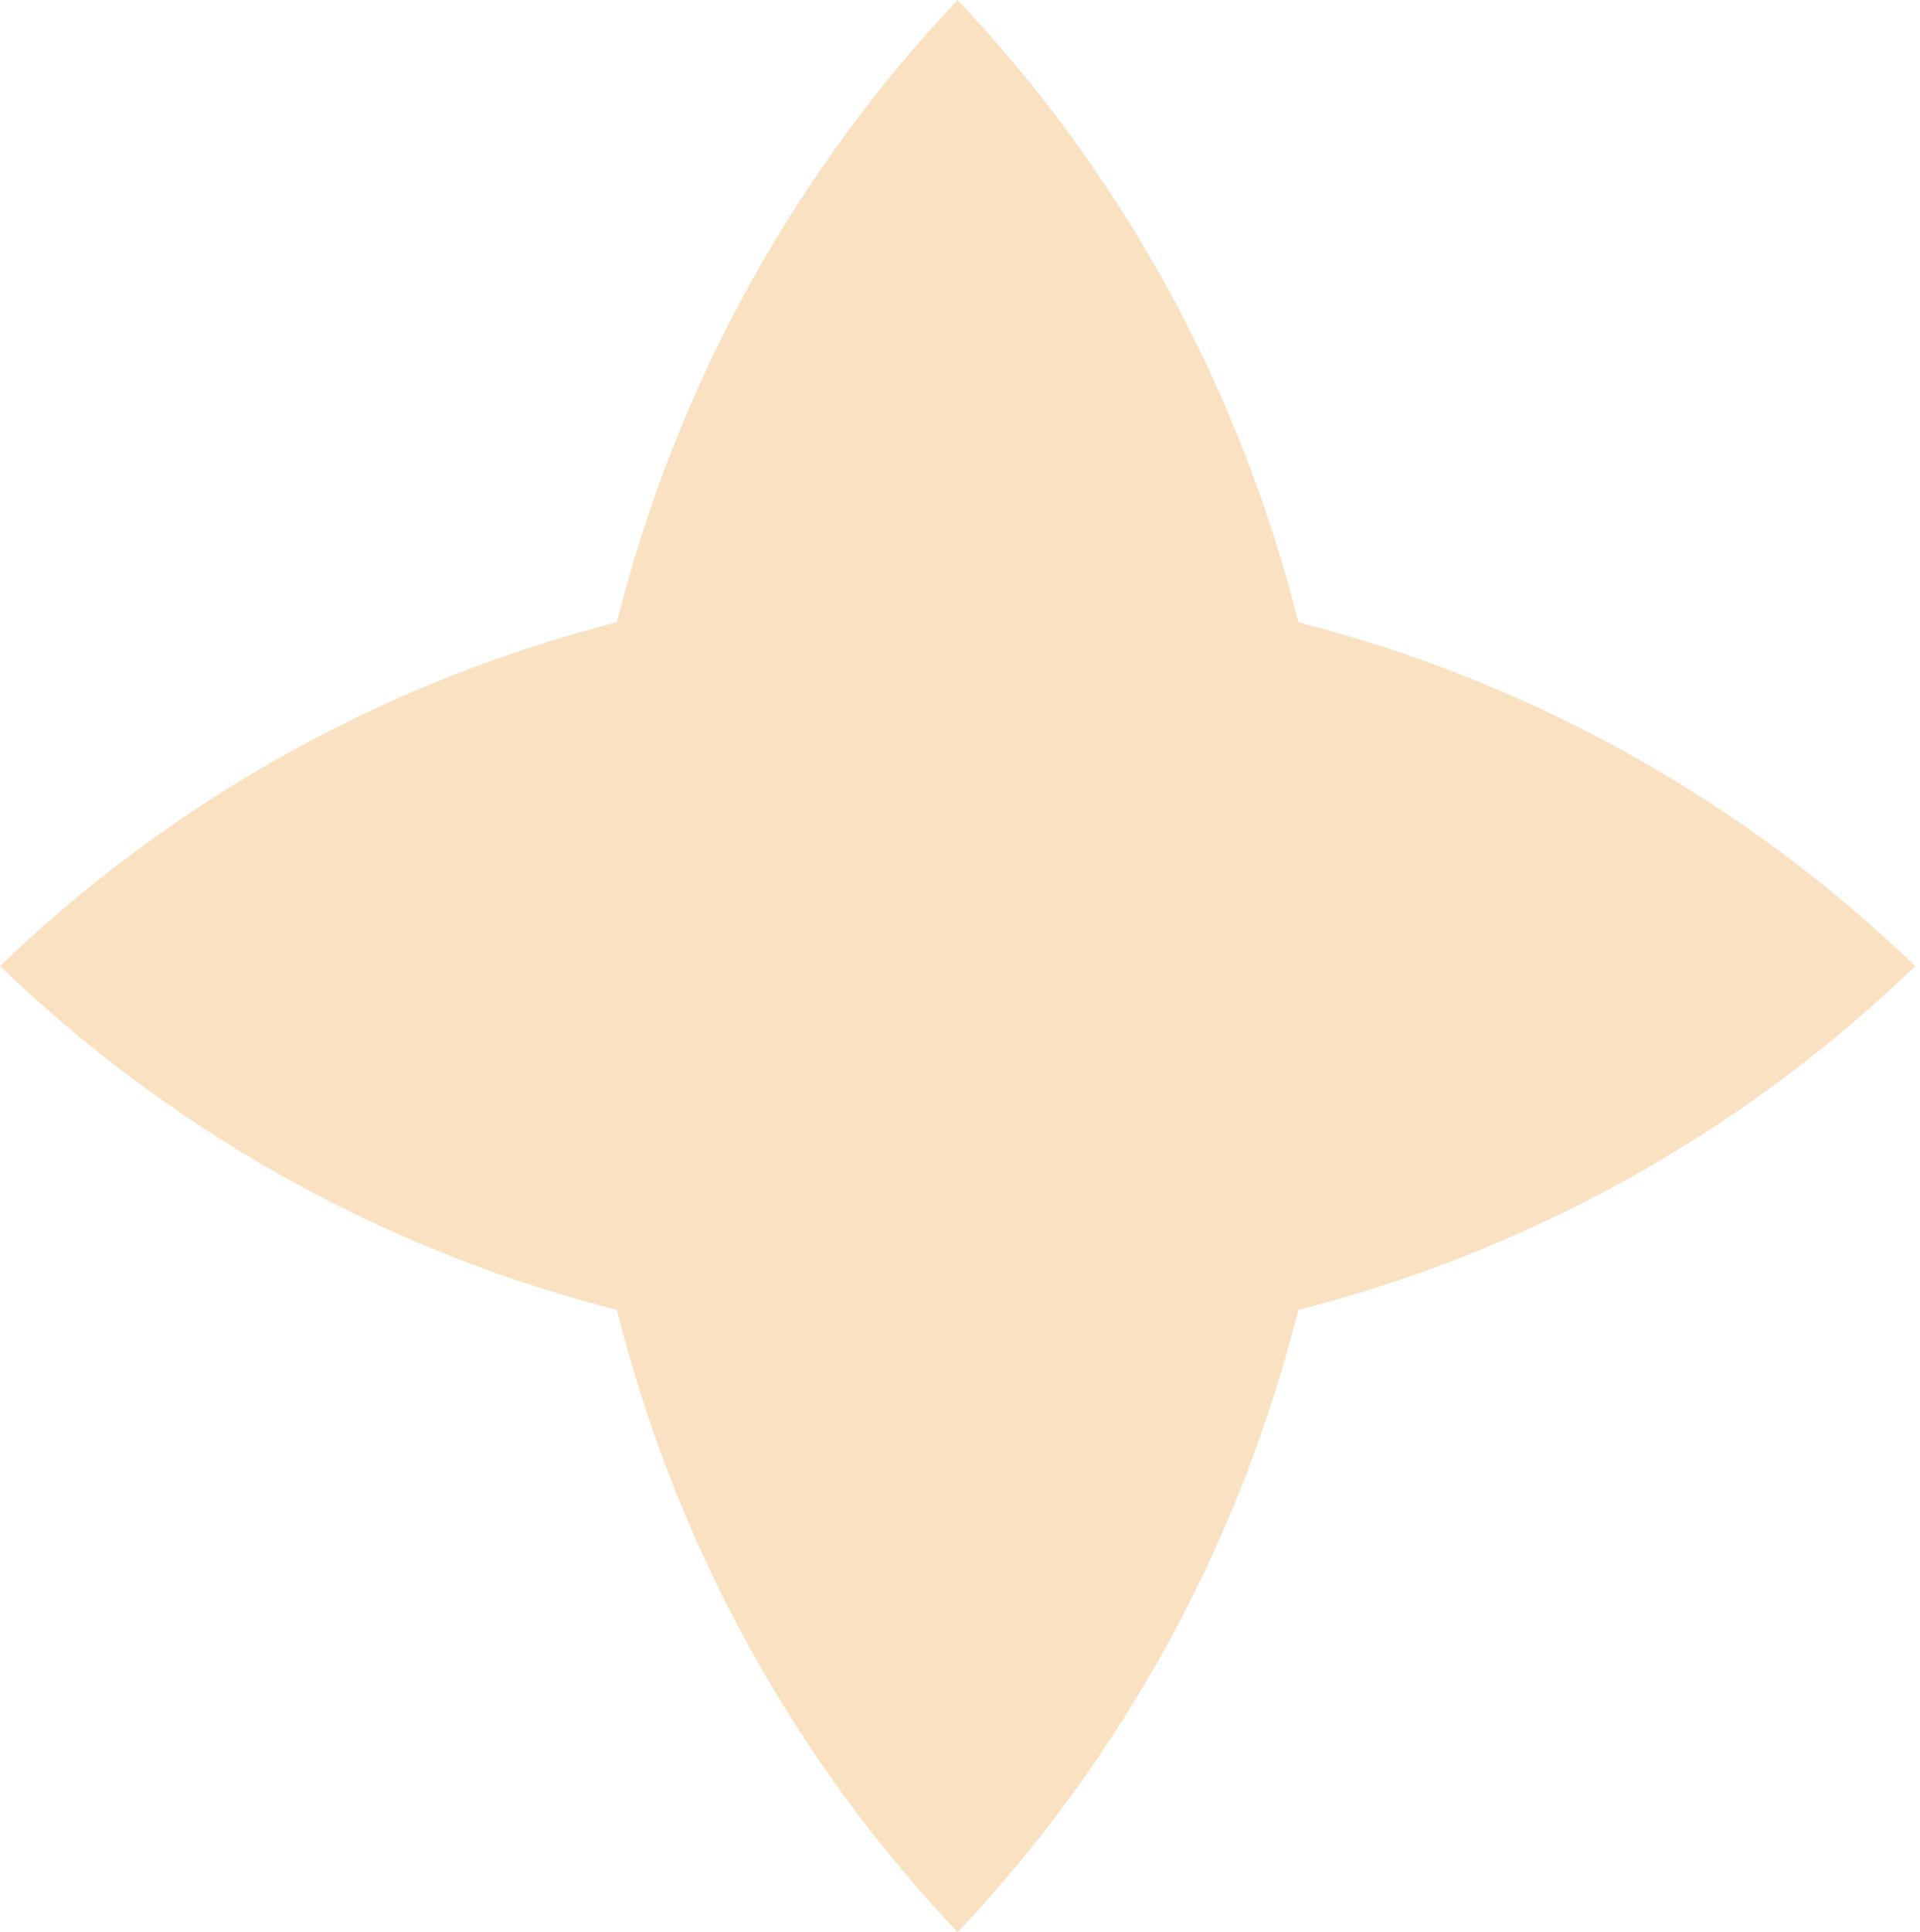 <?xml version="1.0" encoding="UTF-8"?> <svg xmlns="http://www.w3.org/2000/svg" width="163" height="164" viewBox="0 0 163 164" fill="none"> <path d="M109.801 112.786L110.226 111.181L111.817 110.753C130.89 105.623 148.352 95.726 162.596 81.998C148.35 68.276 130.892 58.379 111.824 53.242L110.234 52.813L109.809 51.208C104.721 31.982 94.909 14.375 81.298 0.002C67.687 14.375 57.875 31.982 52.787 51.208L52.363 52.813L50.772 53.242C31.705 58.379 14.246 68.276 0 81.997C14.244 95.721 31.703 105.619 50.772 110.753L52.363 111.182L52.787 112.786C57.873 132.015 67.685 149.626 81.297 164C94.905 149.623 104.714 132.013 109.801 112.786Z" fill="#F9E1C2"></path> </svg> 